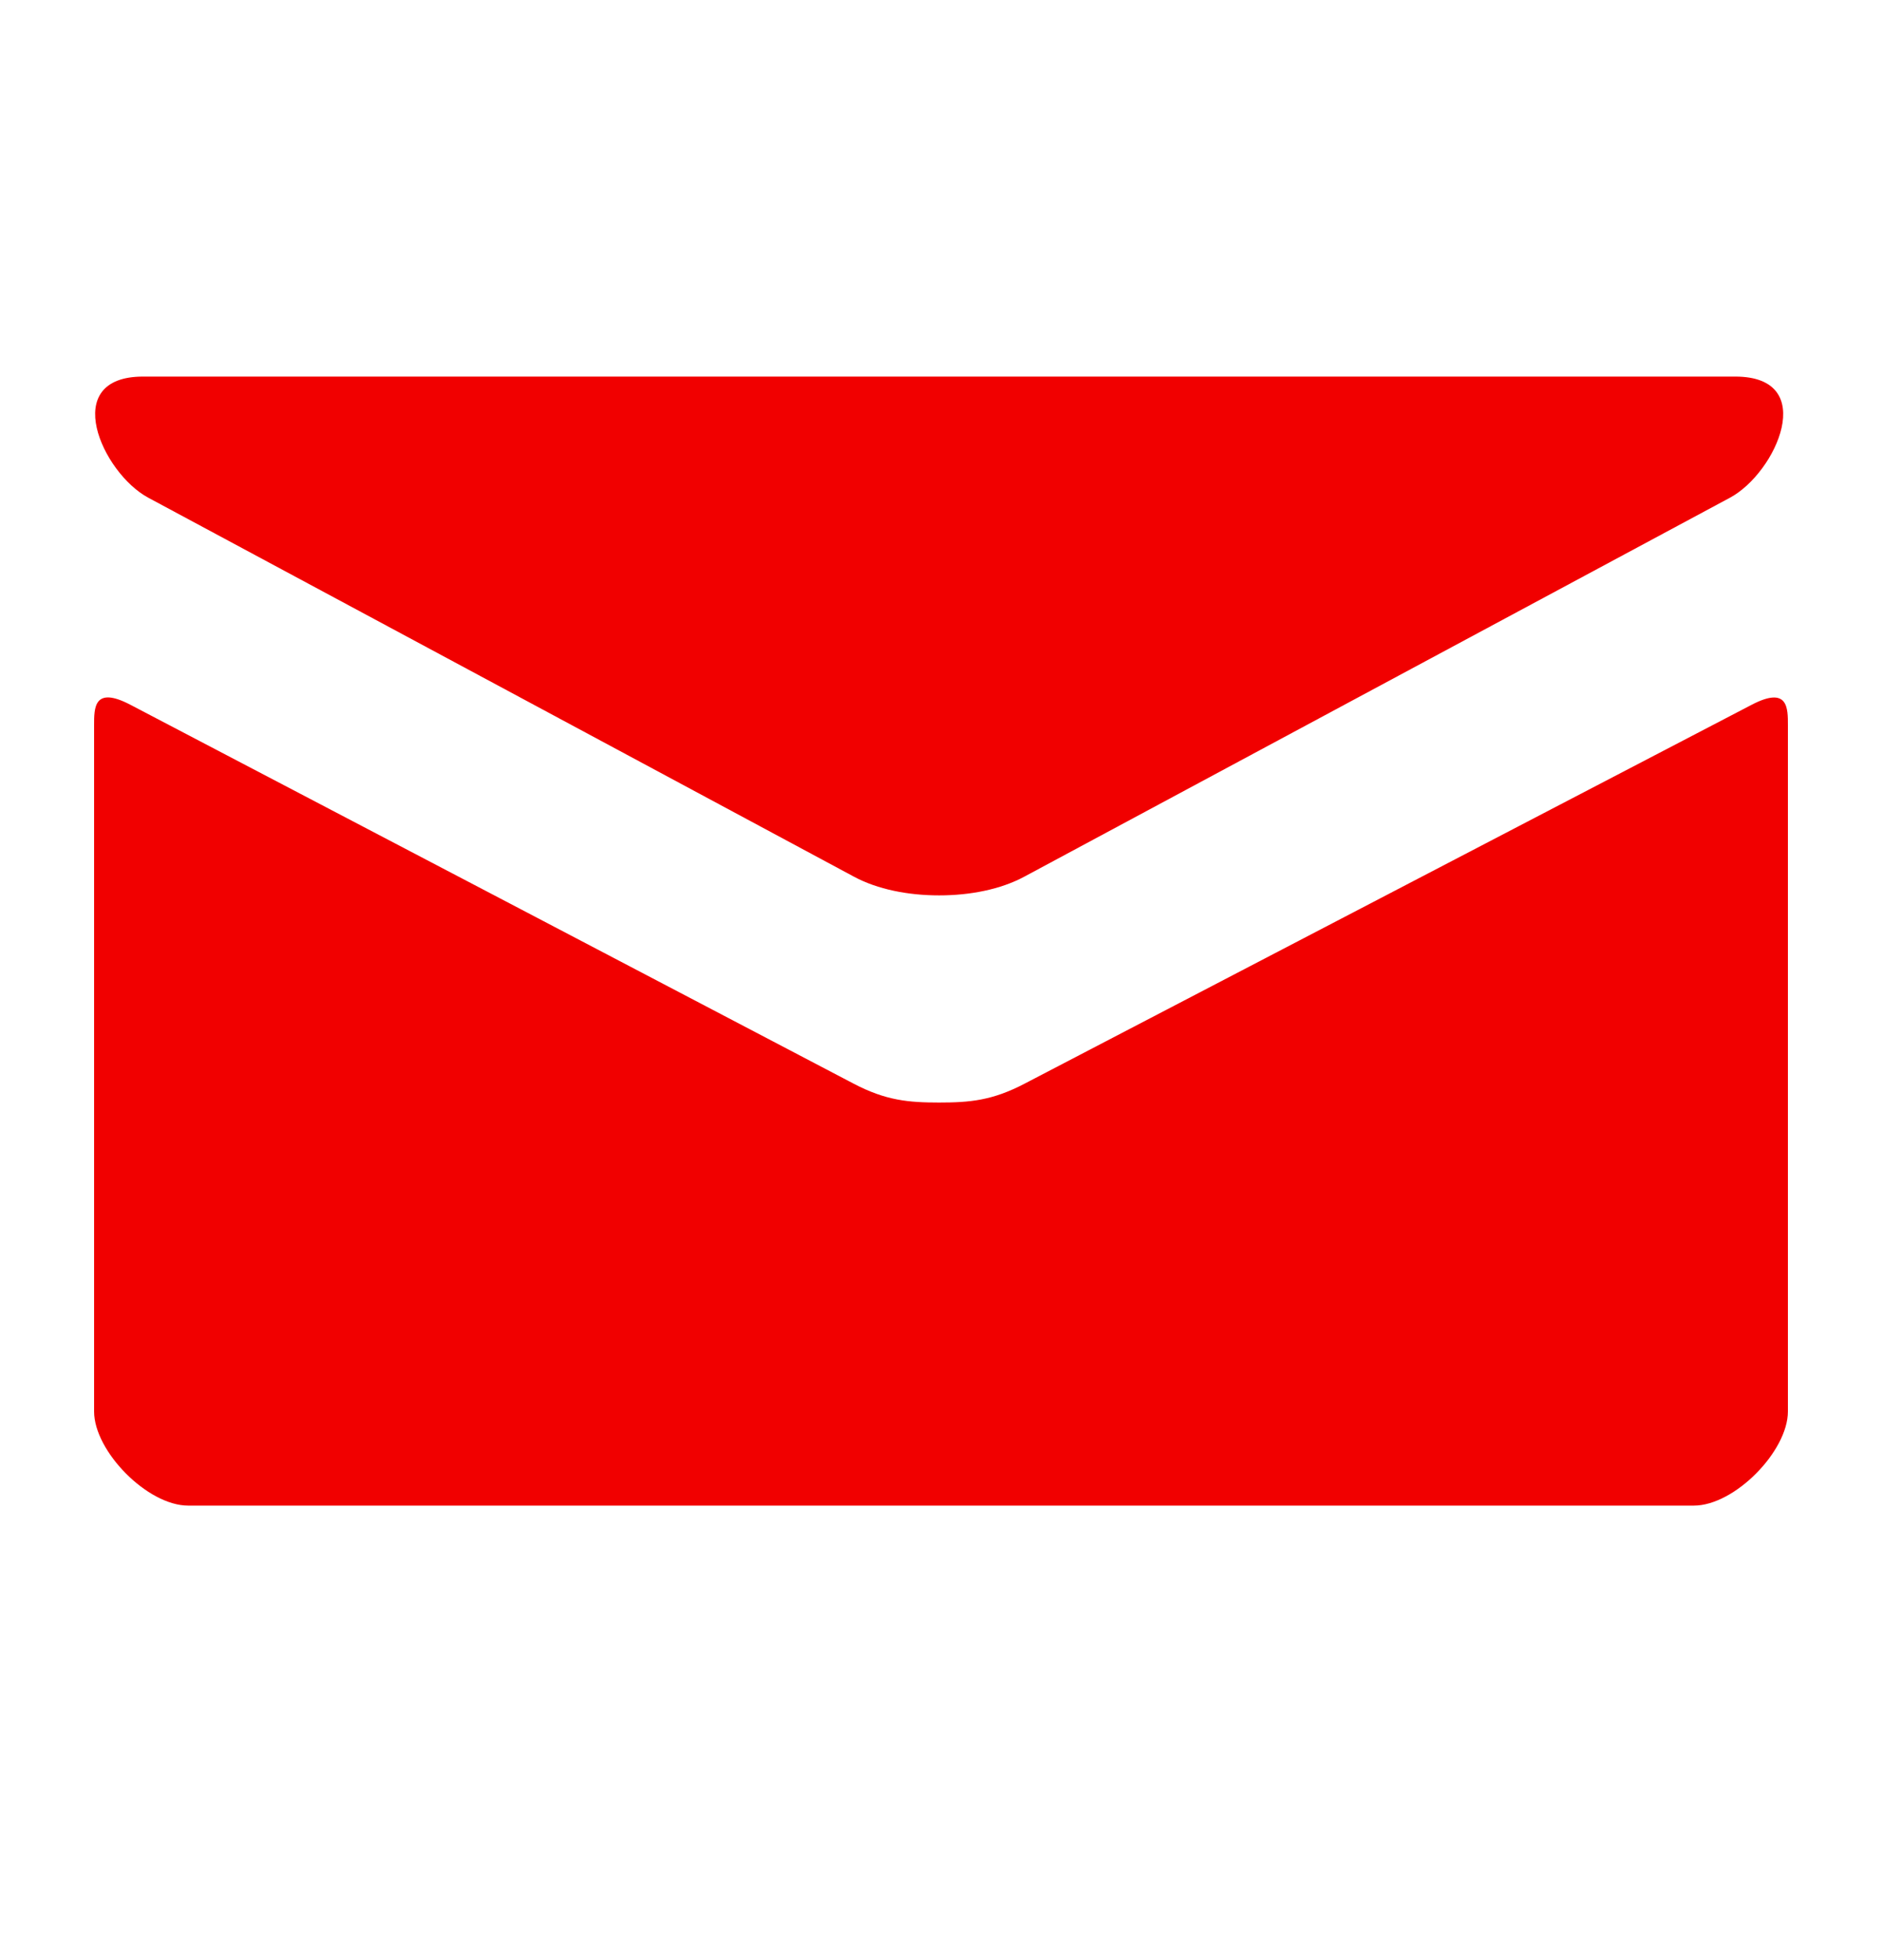 <?xml version="1.0" encoding="UTF-8"?> <svg xmlns="http://www.w3.org/2000/svg" width="24" height="25" viewBox="0 0 24 25" fill="none"> <path d="M1.889 6.347L10.889 11.181C11.191 11.344 11.583 11.42 11.976 11.42C12.37 11.42 12.761 11.344 13.063 11.181L22.063 6.347C22.65 6.031 23.205 4.803 22.128 4.803H1.825C0.749 4.803 1.303 6.031 1.889 6.347ZM22.336 8.99L13.063 13.823C12.655 14.036 12.37 14.062 11.976 14.062C11.583 14.062 11.297 14.036 10.889 13.823C10.481 13.609 2.329 9.336 1.663 8.989C1.195 8.744 1.2 9.031 1.2 9.252V18.003C1.2 18.508 1.879 19.203 2.4 19.203H21.6C22.121 19.203 22.8 18.508 22.8 18.003V9.253C22.8 9.032 22.805 8.745 22.336 8.99Z" fill="#F10000"></path> </svg> 